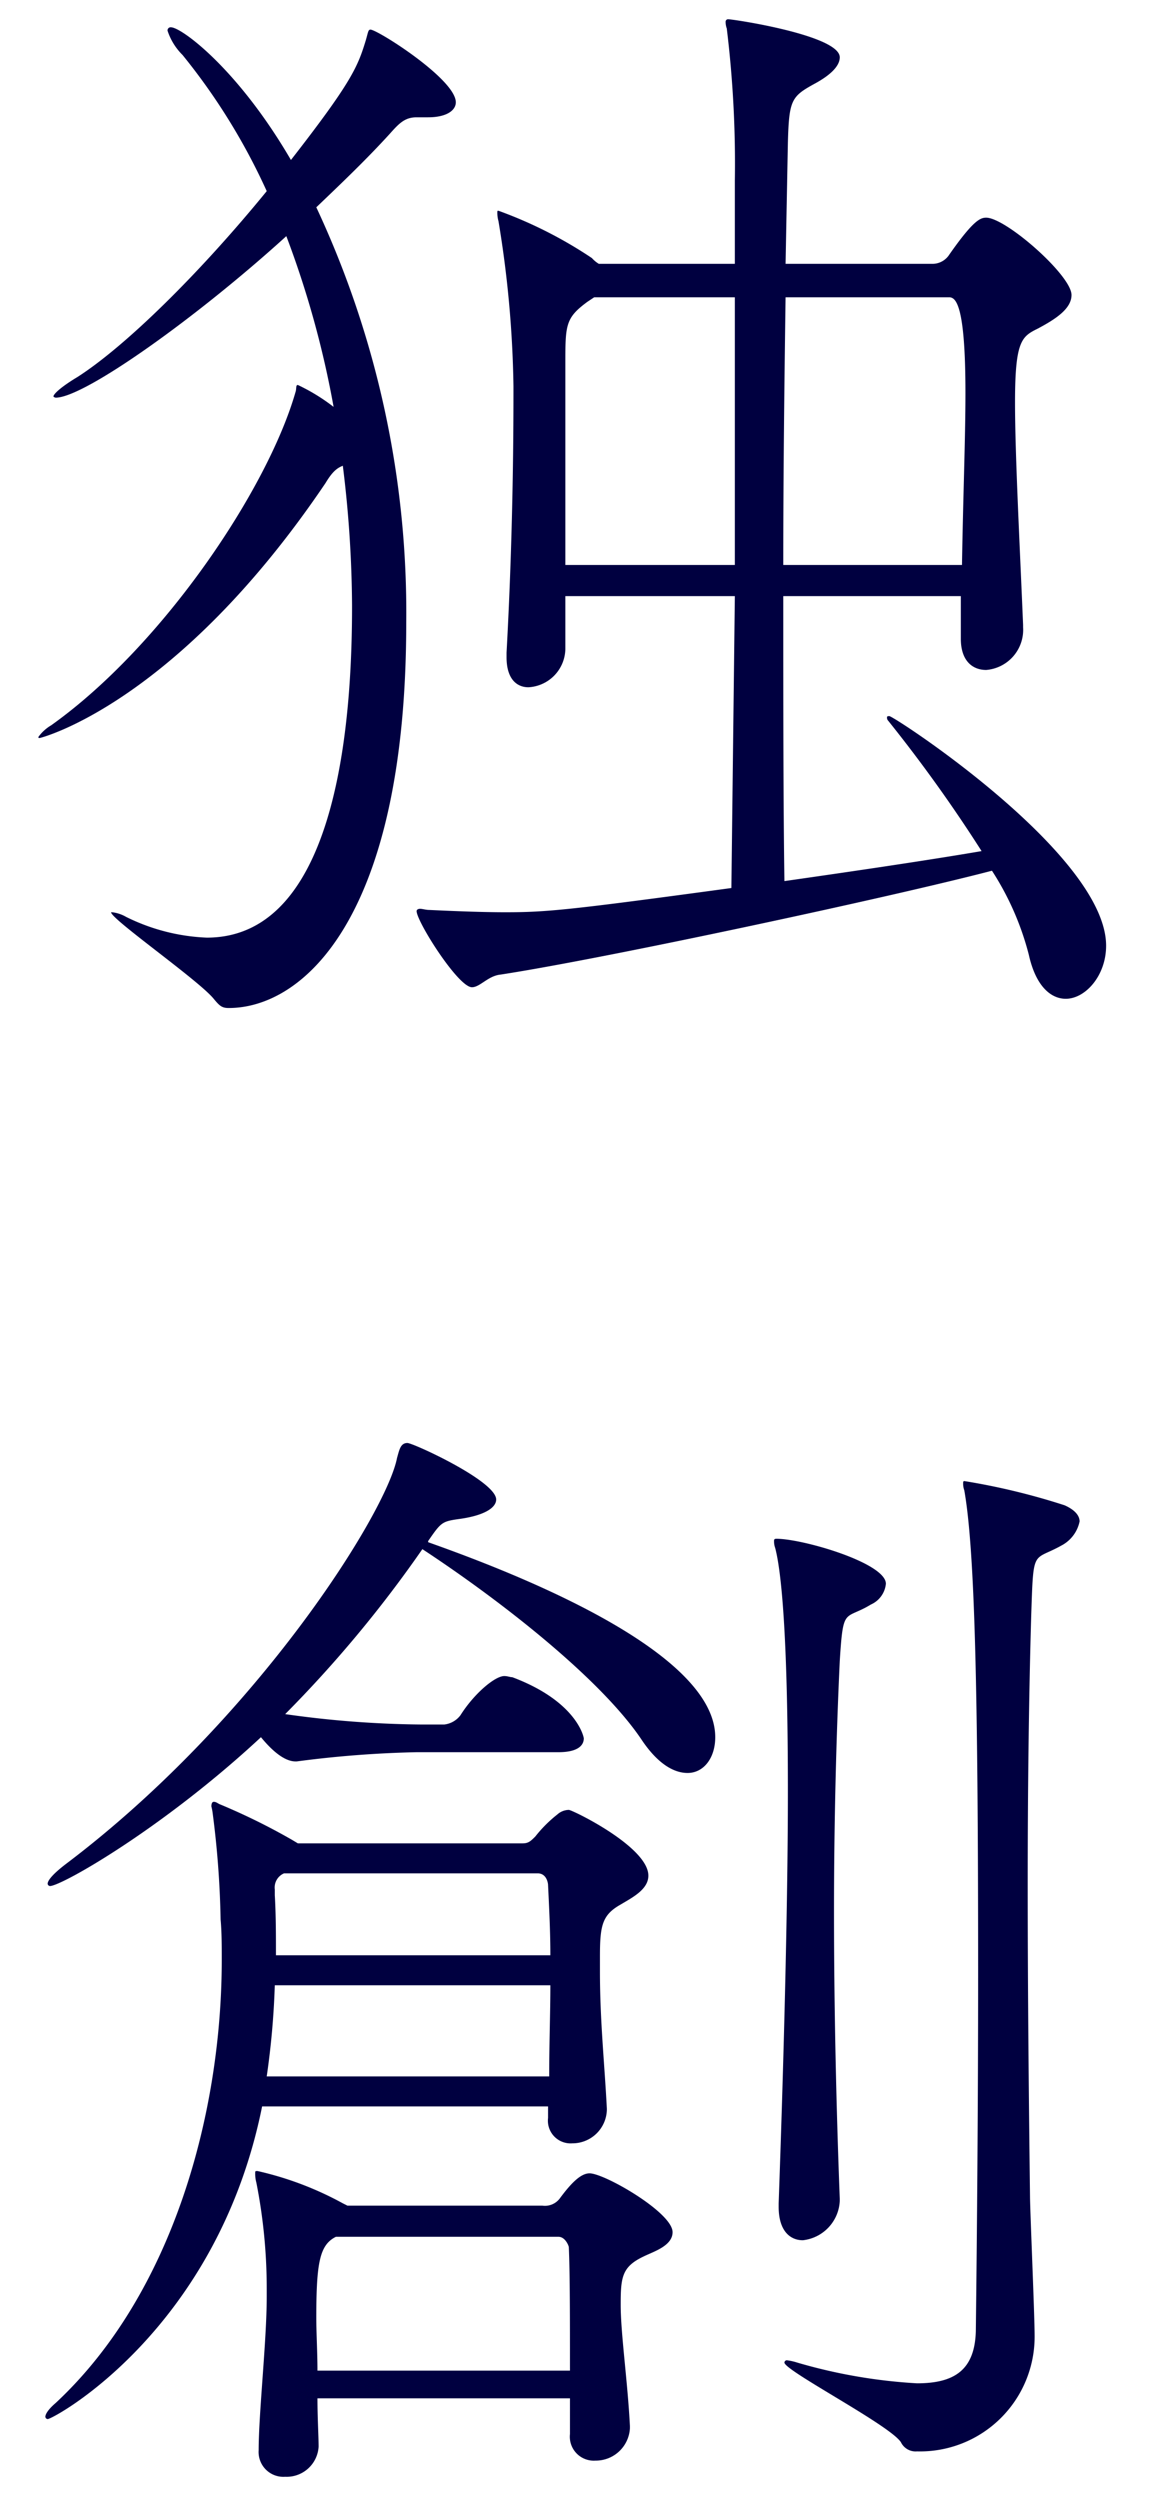 <svg xmlns="http://www.w3.org/2000/svg" width="60" height="130" viewBox="0 0 60 130"><defs><clipPath id="a"><path fill="#fff" stroke="#707070" d="M1181 2894h60v130h-60z"/></clipPath></defs><g clip-path="url(#a)" transform="translate(-1181 -2894)"><path fill="#000040" d="M1227.28 2931.24c-.06 0-.12 0-.12.06a.22.22 0 0 0 .06.18 77 77 0 0 1 4.86 6.78c-2.82.48-6.48 1.02-10.26 1.56-.06-4.08-.06-9.36-.06-14.82h9.24v2.22c0 1.14.6 1.62 1.32 1.62a2.093 2.093 0 0 0 1.92-2.22v-.12c-.18-4.32-.42-8.88-.42-11.58 0-3.24.36-3.42 1.2-3.84.9-.48 1.74-1.02 1.74-1.74 0-1.02-3.42-4.02-4.44-4.02-.3 0-.66.12-1.92 1.92a1.04 1.04 0 0 1-.84.48h-7.68l.12-6.3c.06-2.22.18-2.4 1.38-3.06.78-.42 1.32-.9 1.32-1.38 0-1.14-5.52-1.98-5.82-1.98a.13.13 0 0 0-.12.12 1 1 0 0 0 .06.36 58 58 0 0 1 .42 7.92v4.32h-7.08a1.6 1.6 0 0 1-.36-.3 22.5 22.5 0 0 0-4.86-2.46c-.06 0-.06 0-.06.12a1.6 1.6 0 0 0 .06.42 57 57 0 0 1 .78 8.58c0 1.86 0 7.32-.36 13.86v.24c0 1.14.54 1.56 1.14 1.56a2.03 2.03 0 0 0 1.92-1.98V2925h8.82l-.18 15.18c-8.4 1.14-9.6 1.26-11.76 1.26-1.2 0-2.7-.06-3.96-.12-.18 0-.36-.06-.48-.06s-.18.06-.18.12c0 .54 2.16 3.96 2.88 3.96.42 0 .84-.6 1.5-.66 5.46-.84 20.28-4.02 25.56-5.4a14.8 14.8 0 0 1 1.92 4.38c.36 1.62 1.14 2.28 1.92 2.28 1.02 0 2.1-1.2 2.1-2.76 0-4.74-11.04-11.94-11.28-11.94m-27-35.7c-.12 0-.12.12-.24.54-.42 1.38-.72 2.16-3.9 6.24-2.76-4.74-5.7-6.9-6.24-6.9a.16.16 0 0 0-.18.18 3.16 3.16 0 0 0 .78 1.26 32.6 32.6 0 0 1 4.38 7.08c-3.48 4.26-7.32 8.04-9.84 9.66-.9.54-1.26.9-1.26 1.02a.2.2 0 0 0 .12.06c1.5 0 7.38-4.2 12-8.4a50 50 0 0 1 2.46 8.88 10 10 0 0 0-1.86-1.14c-.12 0-.06.18-.12.36-1.44 5.04-6.9 13.2-12.72 17.34a2.2 2.2 0 0 0-.66.6c0 .06 0 .06.06.06s7.14-1.8 14.88-13.26c.36-.6.6-.78.9-.9a61 61 0 0 1 .48 7.26c0 5.04-.48 17.28-7.56 17.28a10.35 10.35 0 0 1-4.2-1.08 1.9 1.9 0 0 0-.72-.24h-.06c0 .36 4.56 3.54 5.34 4.5.3.36.42.48.78.48 3.9 0 9.24-4.74 9.24-20.04a49.7 49.7 0 0 0-4.68-21.6c1.32-1.26 2.64-2.52 3.84-3.84.48-.54.78-.84 1.38-.84h.6c.96 0 1.44-.36 1.44-.78 0-1.2-4.08-3.78-4.44-3.78m30.78 27.84h-9.3c0-4.8.06-9.66.12-13.92h8.52c.36 0 .84.48.84 4.98 0 2.34-.12 5.28-.18 8.94m-11.82 0h-8.82v-10.44c0-2.04 0-2.4 1.14-3.24l.36-.24h7.32Zm-6.66 80.28c-.12-2.34-.36-4.56-.36-7.14v-.78c0-1.62.12-2.16 1.08-2.7.6-.36 1.44-.78 1.44-1.5 0-1.5-3.96-3.42-4.14-3.42a.92.92 0 0 0-.6.24 6.8 6.8 0 0 0-1.14 1.14c-.24.24-.36.36-.66.36h-11.7l-.3-.18a33 33 0 0 0-3.78-1.86c-.12-.06-.18-.12-.3-.12-.06 0-.12.06-.12.24a3 3 0 0 1 .06.3 49 49 0 0 1 .42 5.58c.06.66.06 1.38.06 2.1 0 7.92-2.52 17.34-8.64 23.04-.42.36-.54.6-.54.72a.13.13 0 0 0 .12.12c.3 0 8.82-4.62 11.16-16.26h14.88v.6a1.18 1.18 0 0 0 1.26 1.32 1.79 1.79 0 0 0 1.8-1.74Zm1.2 16.5c-.12-2.34-.48-4.8-.48-6.3 0-1.44.06-1.98 1.2-2.52.48-.24 1.5-.54 1.5-1.26 0-1.02-3.54-3.06-4.32-3.06-.42 0-.9.42-1.56 1.32a.97.97 0 0 1-.9.36h-10.14l-.24-.12a17 17 0 0 0-4.44-1.68c-.12 0-.12 0-.12.12a1.7 1.7 0 0 0 .06.48 28.4 28.4 0 0 1 .54 5.52v.42c0 2.28-.42 6.06-.42 7.98a1.29 1.29 0 0 0 1.38 1.38 1.666 1.666 0 0 0 1.74-1.56c0-.54-.06-1.5-.06-2.52h13.14v1.86a1.245 1.245 0 0 0 1.32 1.38 1.78 1.78 0 0 0 1.8-1.68Zm21.06-4.68c0-1.08-.24-6.6-.24-7.26-.06-4.86-.12-10.62-.12-16.26 0-4.92.06-9.72.18-13.86.12-3.66.06-2.88 1.56-3.72a1.83 1.83 0 0 0 .96-1.26c0-.3-.24-.6-.78-.84a35 35 0 0 0-5.22-1.26c-.06 0-.06.06-.06.12a1 1 0 0 0 .06.36c.54 3.06.72 10.14.72 25.14 0 6.72-.06 13.68-.12 18.6-.06 1.98-1.08 2.7-3.06 2.7a27.7 27.7 0 0 1-6.24-1.08 3 3 0 0 0-.54-.12.13.13 0 0 0-.12.12c0 .42 5.46 3.24 6.06 4.14a.85.85 0 0 0 .84.48 5.965 5.965 0 0 0 6.12-6m-24.78-30.36c1.02 0 1.32-.36 1.32-.72 0-.06-.36-1.92-3.72-3.18-.12 0-.24-.06-.42-.06-.48 0-1.56.9-2.28 2.04a1.23 1.23 0 0 1-.84.48h-1.2a53 53 0 0 1-7.08-.54 63.7 63.7 0 0 0 7.14-8.58c4.2 2.76 9.3 6.78 11.4 9.9.84 1.26 1.68 1.74 2.4 1.74.84 0 1.44-.78 1.44-1.86 0-3.66-6.96-7.32-14.94-10.14v-.06c.66-.96.72-1.02 1.56-1.14 1.38-.18 1.98-.6 1.98-1.02 0-.96-4.32-2.94-4.62-2.94-.36 0-.42.36-.54.78-.54 2.82-7.26 13.56-17.16 21.06-.72.54-1.02.9-1.02 1.08a.13.13 0 0 0 .12.12c.6 0 5.88-3 10.98-7.74.54.66 1.2 1.26 1.8 1.26h.06a56 56 0 0 1 6.24-.48Zm14.64 23.22c-.18-4.68-.3-9.9-.3-14.94 0-4.68.12-9.18.3-13.02.18-2.88.24-2.1 1.62-2.94a1.32 1.32 0 0 0 .78-1.08c0-1.08-4.32-2.34-5.7-2.34-.12 0-.12.06-.12.12a1 1 0 0 0 .06.36c.36 1.38.66 5.04.66 12.66 0 6.18-.24 14.7-.48 21.42v.18c0 1.26.6 1.74 1.26 1.74a2.16 2.16 0 0 0 1.92-2.04Zm-14.64 1.98c.36 0 .54.48.54.54.06 1.32.06 3.84.06 6.42h-13.14c0-.96-.06-1.92-.06-2.76 0-2.88.18-3.78 1.02-4.2Zm-.42-13.08c0 1.44-.06 2.94-.06 4.74h-14.7a42 42 0 0 0 .42-4.74Zm-.66-5.82c.48 0 .54.54.54.6.06 1.26.12 2.46.12 3.66h-14.28c0-1.02 0-2.1-.06-3.12v-.3a.8.8 0 0 1 .48-.84Z"/></g></svg>